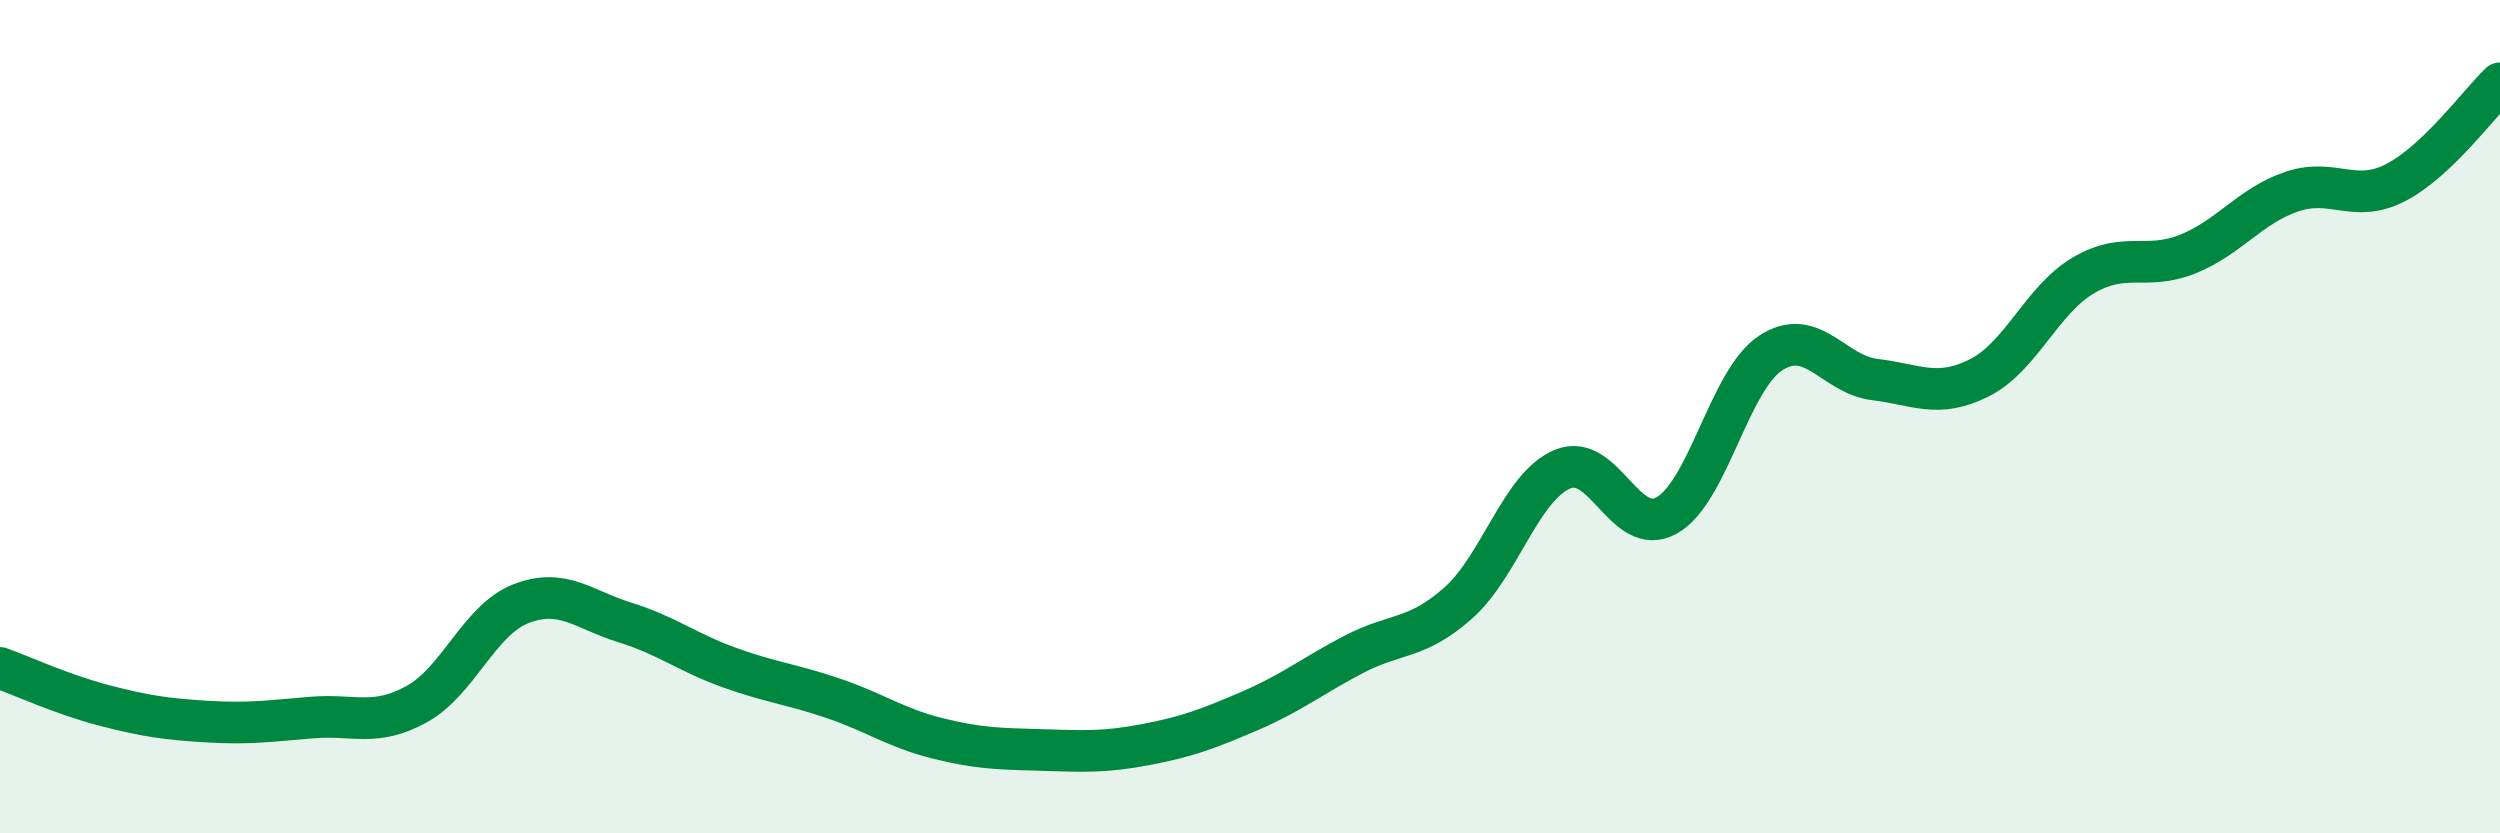 
    <svg width="60" height="20" viewBox="0 0 60 20" xmlns="http://www.w3.org/2000/svg">
      <path
        d="M 0,16.03 C 0.5,16.21 1.5,16.67 2.5,16.93 C 3.5,17.19 4,17.26 5,17.32 C 6,17.38 6.5,17.3 7.5,17.22 C 8.5,17.14 9,17.45 10,16.9 C 11,16.35 11.5,14.88 12.5,14.49 C 13.5,14.1 14,14.63 15,14.94 C 16,15.25 16.5,15.66 17.5,16.02 C 18.5,16.38 19,16.42 20,16.76 C 21,17.1 21.5,17.47 22.5,17.72 C 23.5,17.97 24,17.97 25,18 C 26,18.03 26.5,18.06 27.5,17.87 C 28.5,17.68 29,17.49 30,17.06 C 31,16.63 31.5,16.22 32.5,15.7 C 33.5,15.18 34,15.36 35,14.47 C 36,13.58 36.5,11.68 37.5,11.26 C 38.5,10.84 39,12.93 40,12.37 C 41,11.81 41.5,9.12 42.5,8.47 C 43.5,7.82 44,8.99 45,9.11 C 46,9.23 46.5,9.57 47.5,9.07 C 48.5,8.57 49,7.2 50,6.61 C 51,6.02 51.5,6.5 52.5,6.1 C 53.5,5.7 54,4.94 55,4.6 C 56,4.26 56.5,4.9 57.5,4.38 C 58.5,3.86 59.5,2.48 60,2L60 20L0 20Z"
        fill="#008740"
        opacity="0.1"
        stroke-linecap="round"
        stroke-linejoin="round"
      />
      <path
        d="M 0,16.03 C 0.5,16.21 1.5,16.67 2.5,16.93 C 3.5,17.19 4,17.26 5,17.32 C 6,17.38 6.5,17.3 7.5,17.22 C 8.5,17.14 9,17.45 10,16.9 C 11,16.35 11.5,14.88 12.5,14.49 C 13.5,14.1 14,14.63 15,14.94 C 16,15.25 16.5,15.66 17.5,16.02 C 18.5,16.38 19,16.42 20,16.76 C 21,17.1 21.5,17.47 22.5,17.72 C 23.5,17.97 24,17.97 25,18 C 26,18.03 26.5,18.06 27.5,17.87 C 28.5,17.68 29,17.49 30,17.06 C 31,16.63 31.5,16.22 32.5,15.7 C 33.5,15.18 34,15.36 35,14.47 C 36,13.58 36.5,11.68 37.5,11.26 C 38.5,10.84 39,12.93 40,12.37 C 41,11.81 41.5,9.12 42.5,8.47 C 43.5,7.82 44,8.99 45,9.11 C 46,9.23 46.5,9.57 47.5,9.07 C 48.5,8.57 49,7.2 50,6.61 C 51,6.02 51.5,6.5 52.5,6.1 C 53.5,5.7 54,4.94 55,4.6 C 56,4.26 56.5,4.9 57.5,4.38 C 58.5,3.86 59.5,2.48 60,2"
        stroke="#008740"
        stroke-width="1"
        fill="none"
        stroke-linecap="round"
        stroke-linejoin="round"
      />
    </svg>
  